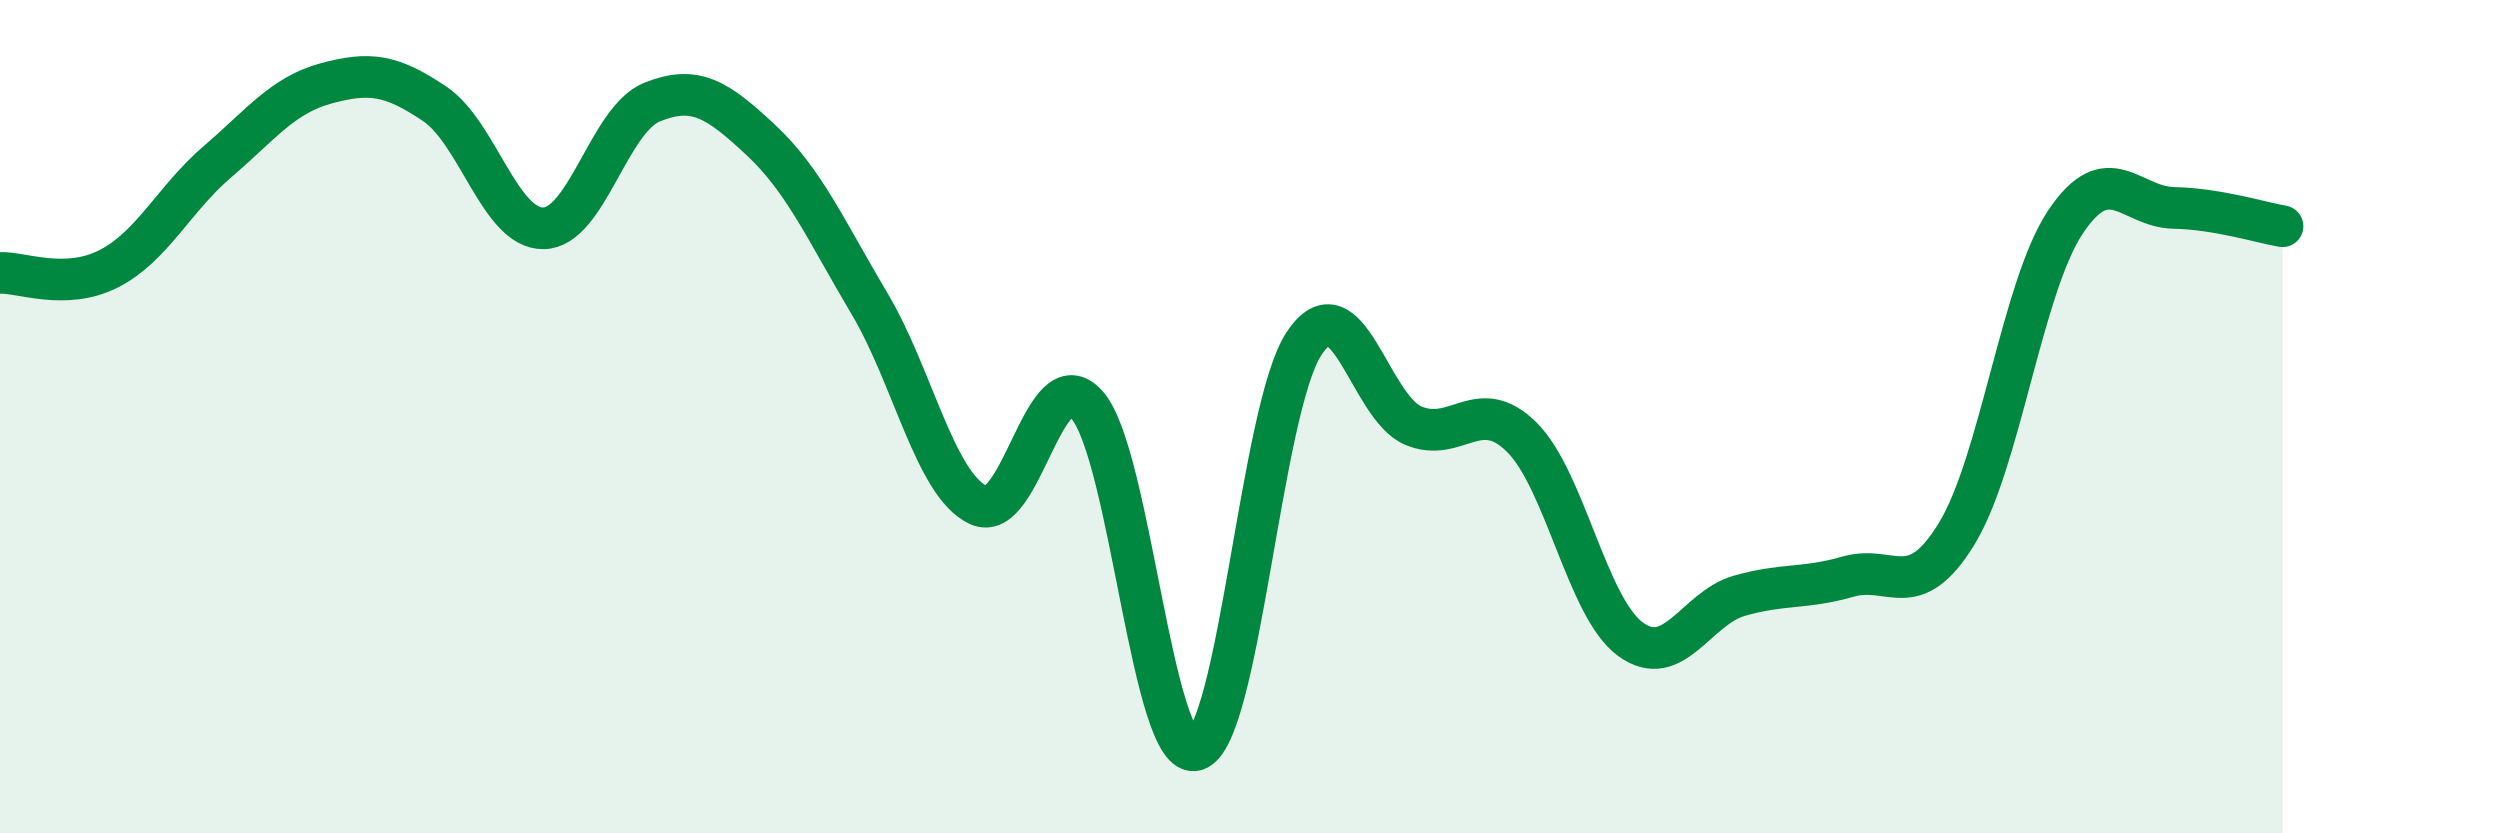 
    <svg width="60" height="20" viewBox="0 0 60 20" xmlns="http://www.w3.org/2000/svg">
      <path
        d="M 0,6.55 C 0.52,6.53 1.57,6.98 2.61,6.45 C 3.65,5.92 4.18,4.77 5.22,3.88 C 6.26,2.99 6.79,2.28 7.83,2 C 8.87,1.72 9.39,1.79 10.43,2.49 C 11.47,3.19 12,5.49 13.04,5.48 C 14.08,5.47 14.61,2.87 15.65,2.45 C 16.69,2.03 17.22,2.39 18.26,3.36 C 19.3,4.33 19.83,5.54 20.87,7.29 C 21.91,9.04 22.44,11.63 23.48,12.12 C 24.52,12.61 25.05,8.54 26.09,9.72 C 27.13,10.9 27.66,18.3 28.7,18 C 29.74,17.7 30.26,9.8 31.3,8.24 C 32.34,6.68 32.87,9.76 33.91,10.21 C 34.95,10.66 35.48,9.46 36.52,10.49 C 37.56,11.52 38.09,14.58 39.13,15.34 C 40.17,16.1 40.7,14.6 41.74,14.3 C 42.78,14 43.31,14.14 44.35,13.84 C 45.39,13.54 45.92,14.51 46.96,12.81 C 48,11.11 48.53,6.89 49.57,5.33 C 50.61,3.77 51.13,4.97 52.17,4.99 C 53.21,5.01 54.26,5.34 54.78,5.43L54.78 20L0 20Z"
        fill="#008740"
        opacity="0.1"
        stroke-linecap="round"
        stroke-linejoin="round"
      />
      <path
        d="M 0,6.55 C 0.52,6.53 1.57,6.98 2.61,6.45 C 3.65,5.92 4.18,4.77 5.22,3.88 C 6.26,2.99 6.79,2.28 7.83,2 C 8.87,1.72 9.39,1.79 10.43,2.49 C 11.47,3.19 12,5.49 13.04,5.48 C 14.08,5.47 14.61,2.87 15.65,2.45 C 16.69,2.03 17.22,2.39 18.26,3.36 C 19.3,4.33 19.83,5.54 20.87,7.29 C 21.91,9.04 22.44,11.63 23.48,12.12 C 24.52,12.61 25.05,8.54 26.09,9.72 C 27.13,10.9 27.66,18.3 28.7,18 C 29.74,17.7 30.26,9.8 31.3,8.24 C 32.34,6.68 32.87,9.76 33.91,10.21 C 34.95,10.66 35.48,9.46 36.52,10.49 C 37.56,11.52 38.09,14.58 39.13,15.34 C 40.17,16.1 40.7,14.6 41.74,14.3 C 42.78,14 43.31,14.14 44.35,13.84 C 45.39,13.54 45.92,14.51 46.96,12.81 C 48,11.11 48.53,6.89 49.57,5.33 C 50.61,3.77 51.13,4.97 52.17,4.99 C 53.21,5.01 54.26,5.34 54.78,5.43"
        stroke="#008740"
        stroke-width="1"
        fill="none"
        stroke-linecap="round"
        stroke-linejoin="round"
      />
    </svg>
  